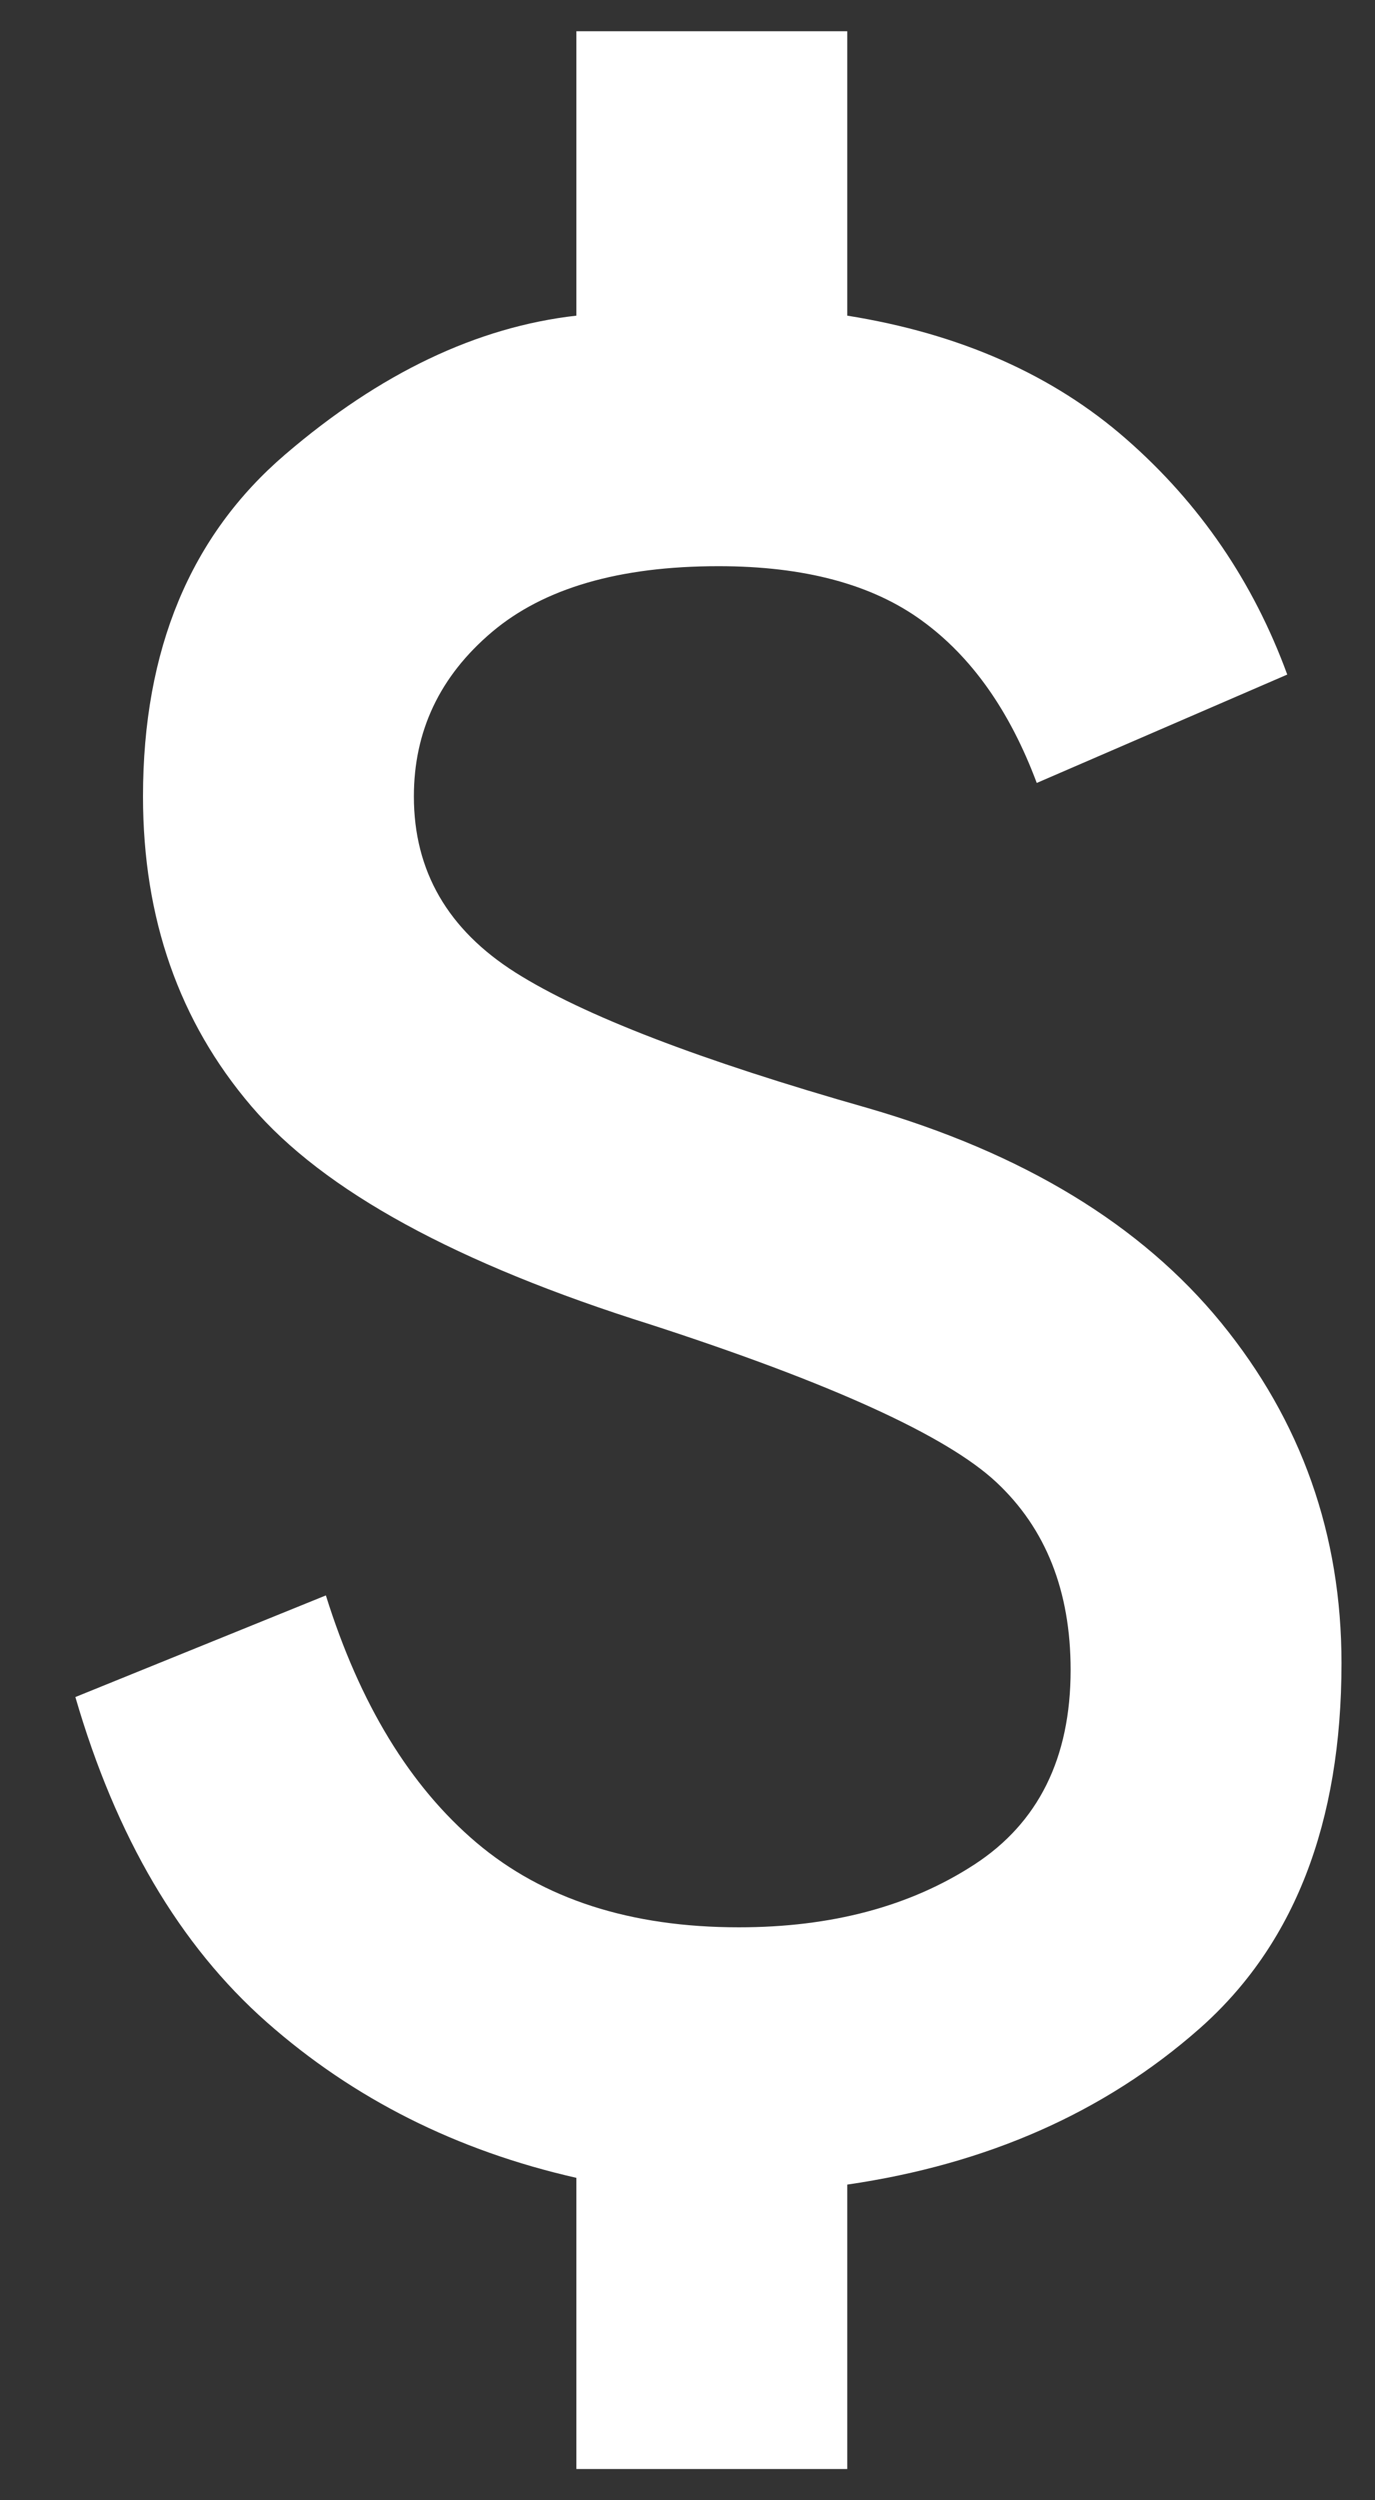 <svg width="11" height="20" viewBox="0 0 11 20" fill="none" xmlns="http://www.w3.org/2000/svg">
<rect x="0" y="0" width="11" height="20" fill="#333333" stroke="none"/>
<path d="M4.611 19.75V17.421C3.654 17.204 2.828 16.789 2.133 16.175C1.438 15.561 0.928 14.694 0.603 13.575L2.607 12.762C2.878 13.629 3.279 14.288 3.812 14.74C4.345 15.191 5.044 15.417 5.911 15.417C6.651 15.417 7.279 15.25 7.793 14.916C8.308 14.582 8.565 14.062 8.565 13.358C8.565 12.726 8.366 12.225 7.969 11.855C7.572 11.485 6.651 11.065 5.207 10.596C3.654 10.108 2.589 9.526 2.011 8.849C1.433 8.172 1.144 7.346 1.144 6.371C1.144 5.197 1.523 4.285 2.282 3.635C3.04 2.985 3.816 2.615 4.611 2.525V0.25H6.778V2.525C7.68 2.669 8.425 2.999 9.012 3.514C9.599 4.028 10.027 4.656 10.298 5.396L8.294 6.263C8.078 5.685 7.771 5.251 7.373 4.963C6.976 4.674 6.434 4.529 5.748 4.529C4.954 4.529 4.349 4.705 3.934 5.057C3.519 5.409 3.311 5.847 3.311 6.371C3.311 6.967 3.582 7.436 4.123 7.779C4.665 8.122 5.604 8.483 6.94 8.863C8.186 9.224 9.129 9.797 9.77 10.582C10.411 11.368 10.732 12.275 10.732 13.304C10.732 14.586 10.352 15.561 9.594 16.229C8.836 16.897 7.897 17.312 6.778 17.475V19.75H4.611Z" fill="white"/>
</svg>
